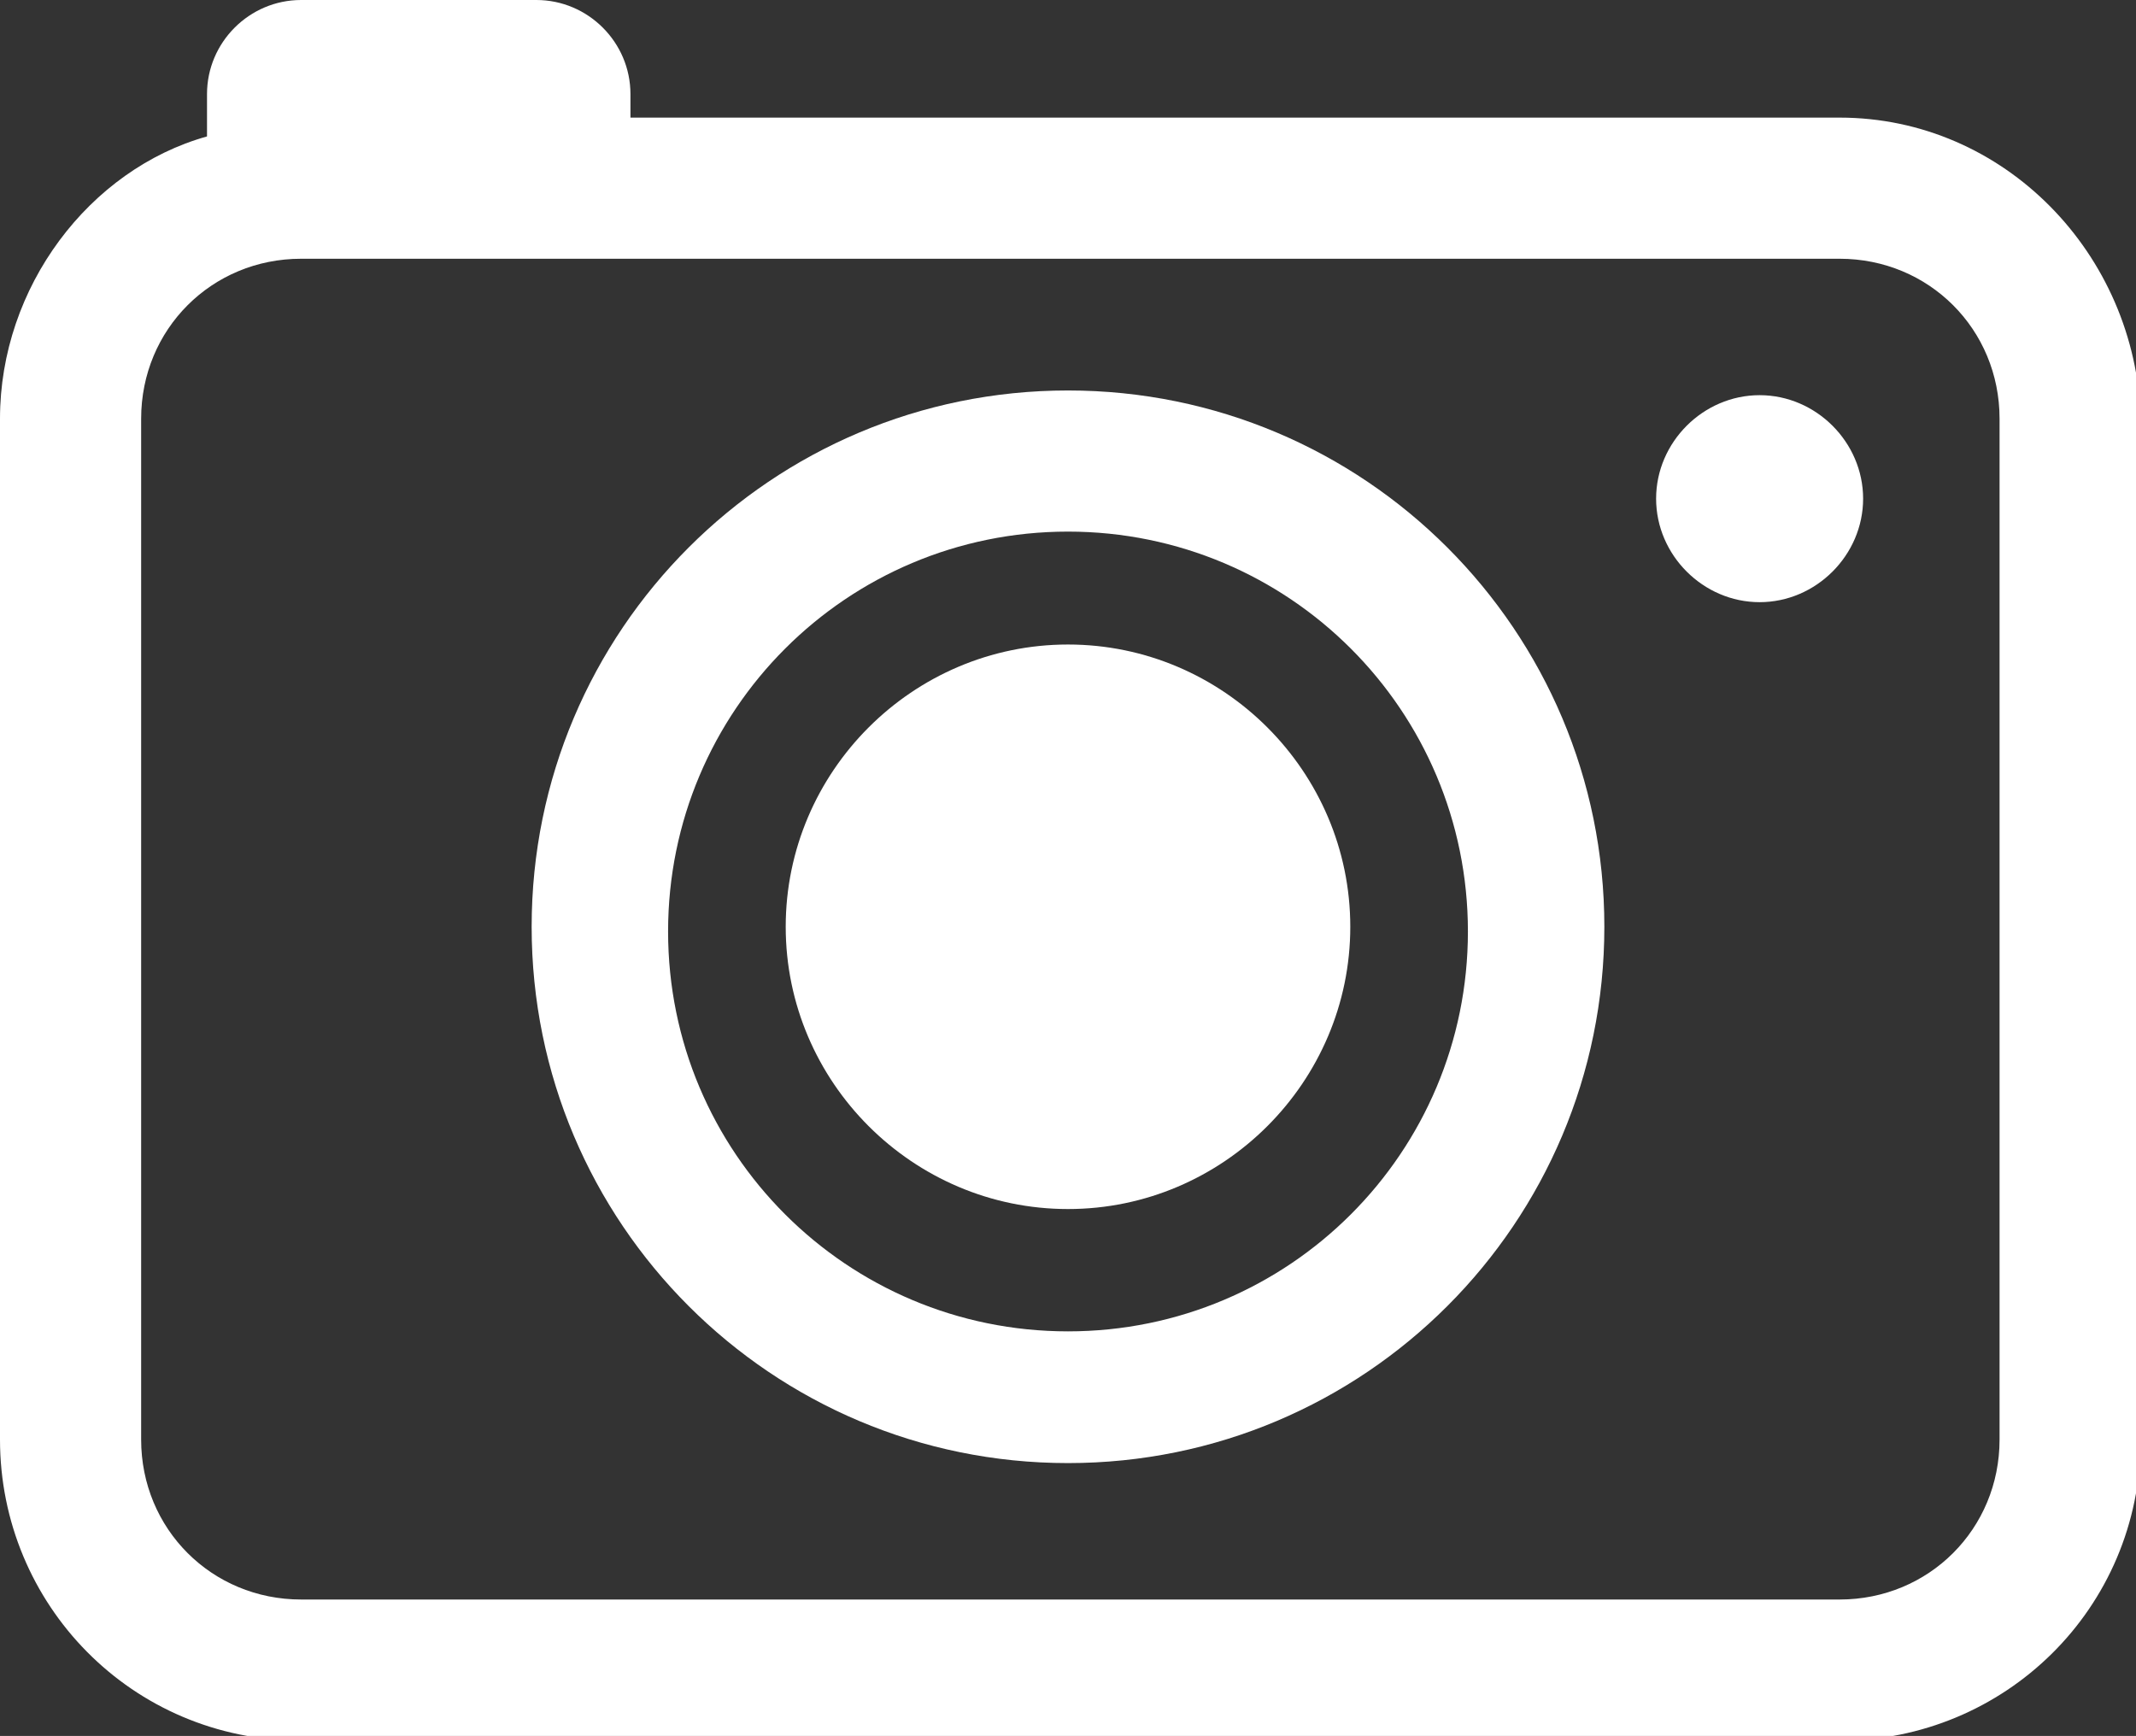 <?xml version="1.0" encoding="UTF-8"?>
<svg xmlns="http://www.w3.org/2000/svg" version="1.1" viewBox="0 0 45.4 36.9">
  <rect x="0" y="0" width="45.4" height="36.9" fill="#333333" stroke="none"/>
  <defs>
    <style>
      .cls-1 {
        fill: #fff;
      }
    </style>
  </defs>
  <!-- Generator: Adobe Illustrator 28.7.1, SVG Export Plug-In . SVG Version: 1.2.0 Build 142)  -->
  <g>
    <g id="_レイヤー_2">
      <g id="_レイヤー_1-2">
        <path class="cls-1" d="M22.7,31.1c-6.3,0-11.4-5.1-11.4-11.4s5.1-11.4,11.4-11.4,11.4,5.1,11.4,11.4-5.1,11.4-11.4,11.4ZM22.7,11.3c-4.7,0-8.5,3.8-8.5,8.5s3.8,8.5,8.5,8.5,8.5-3.8,8.5-8.5-3.8-8.5-8.5-8.5Z"/>
        <path class="cls-1" d="M22.7,13.7c-3.3,0-6,2.7-6,6s2.7,6,6,6,6-2.7,6-6-2.7-6-6-6Z"/>
        <path class="cls-1" d="M39.6,10.6c0,1.2-1,2.2-2.2,2.2s-2.2-1-2.2-2.2,1-2.2,2.2-2.2,2.2,1,2.2,2.2Z"/>
        <path class="cls-1" d="M39.1,2.5H13.4v-.5c0-1.1-.9-2-2-2h-5c-1.1,0-2,.9-2,2v.9C1.9,3.6,0,6.1,0,8.9v21.7c0,3.5,2.8,6.4,6.4,6.4h32.7c3.5,0,6.4-2.8,6.4-6.4V8.9c-.1-3.5-2.9-6.4-6.4-6.4ZM42.5,30.6c0,1.9-1.5,3.4-3.4,3.4H6.4c-1.9,0-3.4-1.5-3.4-3.4V8.9c0-1.9,1.5-3.4,3.4-3.4h32.7c1.9,0,3.4,1.5,3.4,3.4v21.7h0Z"/>
      </g>
    </g>
  </g>
</svg>